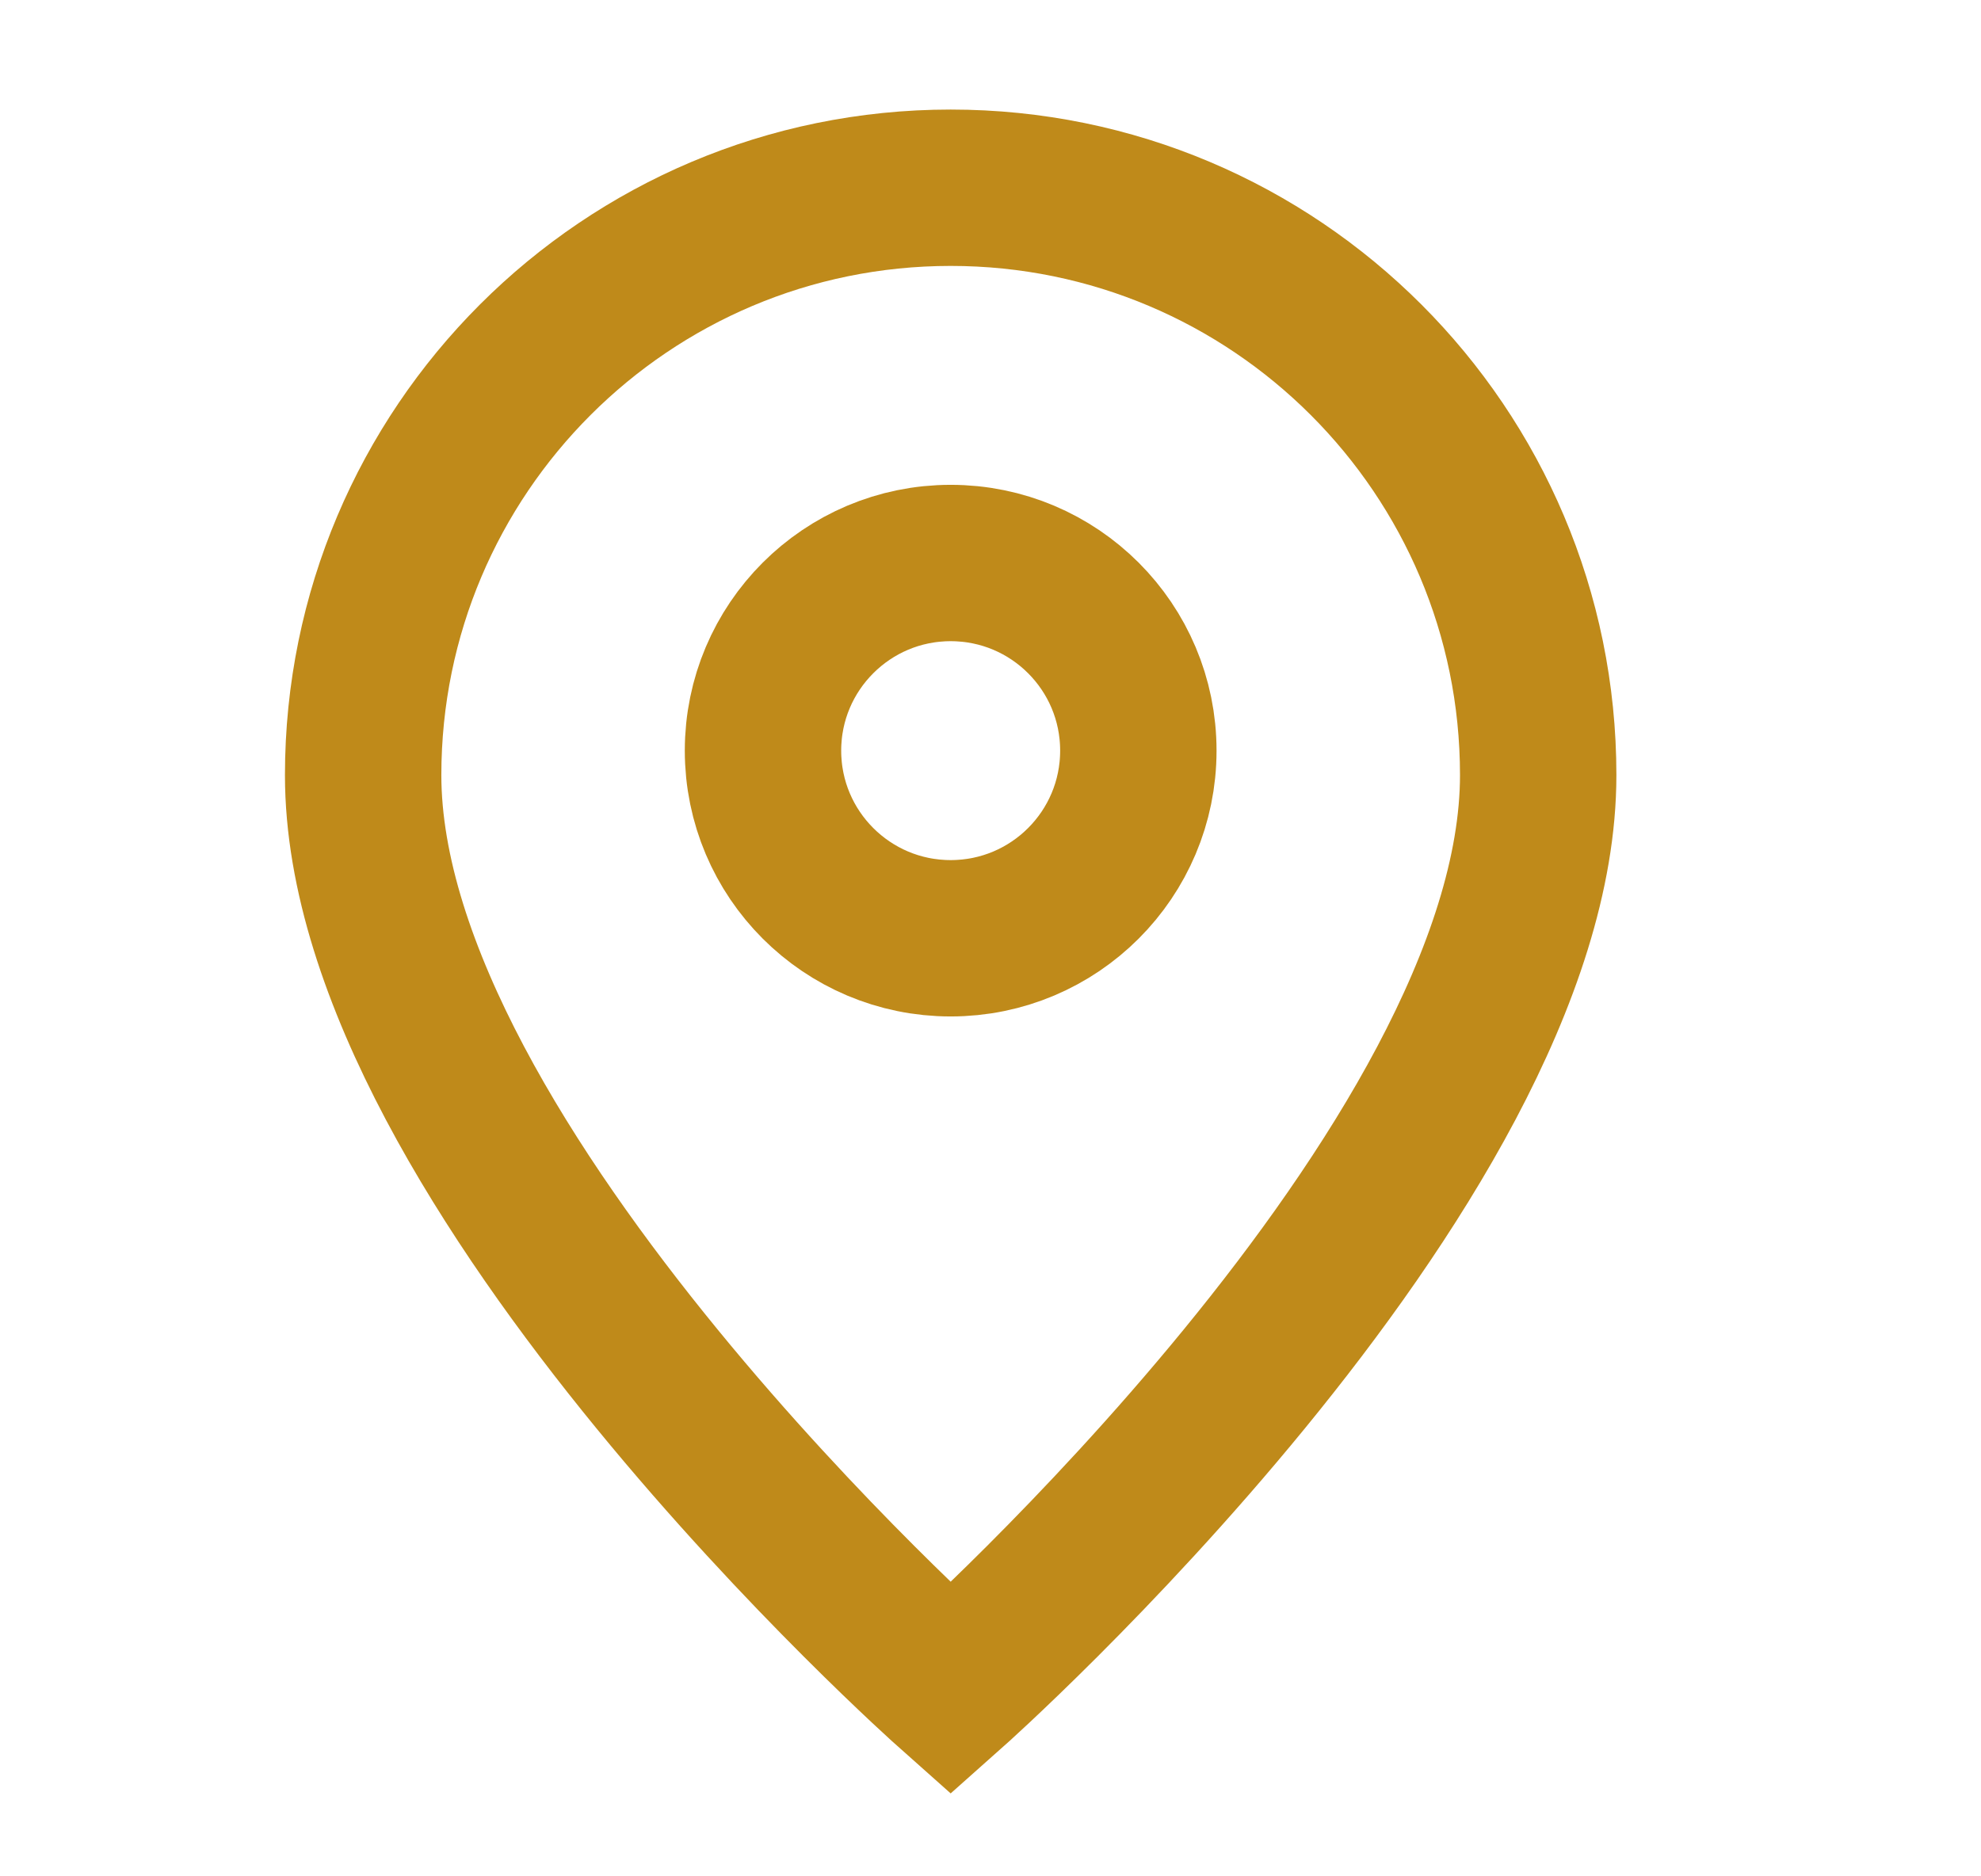 <svg width="19" height="18" viewBox="0 0 19 18" fill="none" xmlns="http://www.w3.org/2000/svg">
<path d="M9.118 16.201C9.118 16.201 14.753 11.192 14.753 7.436C14.753 4.324 12.23 1.801 9.118 1.801C6.006 1.801 3.483 4.324 3.483 7.436C3.483 11.192 9.118 16.201 9.118 16.201Z" stroke="#BF8A1A" stroke-width="1.5"/>
<path d="M10.918 7.201C10.918 8.195 10.113 9.001 9.118 9.001C8.124 9.001 7.318 8.195 7.318 7.201C7.318 6.207 8.124 5.401 9.118 5.401C10.113 5.401 10.918 6.207 10.918 7.201Z" stroke="#BF8A1A" stroke-width="1.5"/>
</svg>

